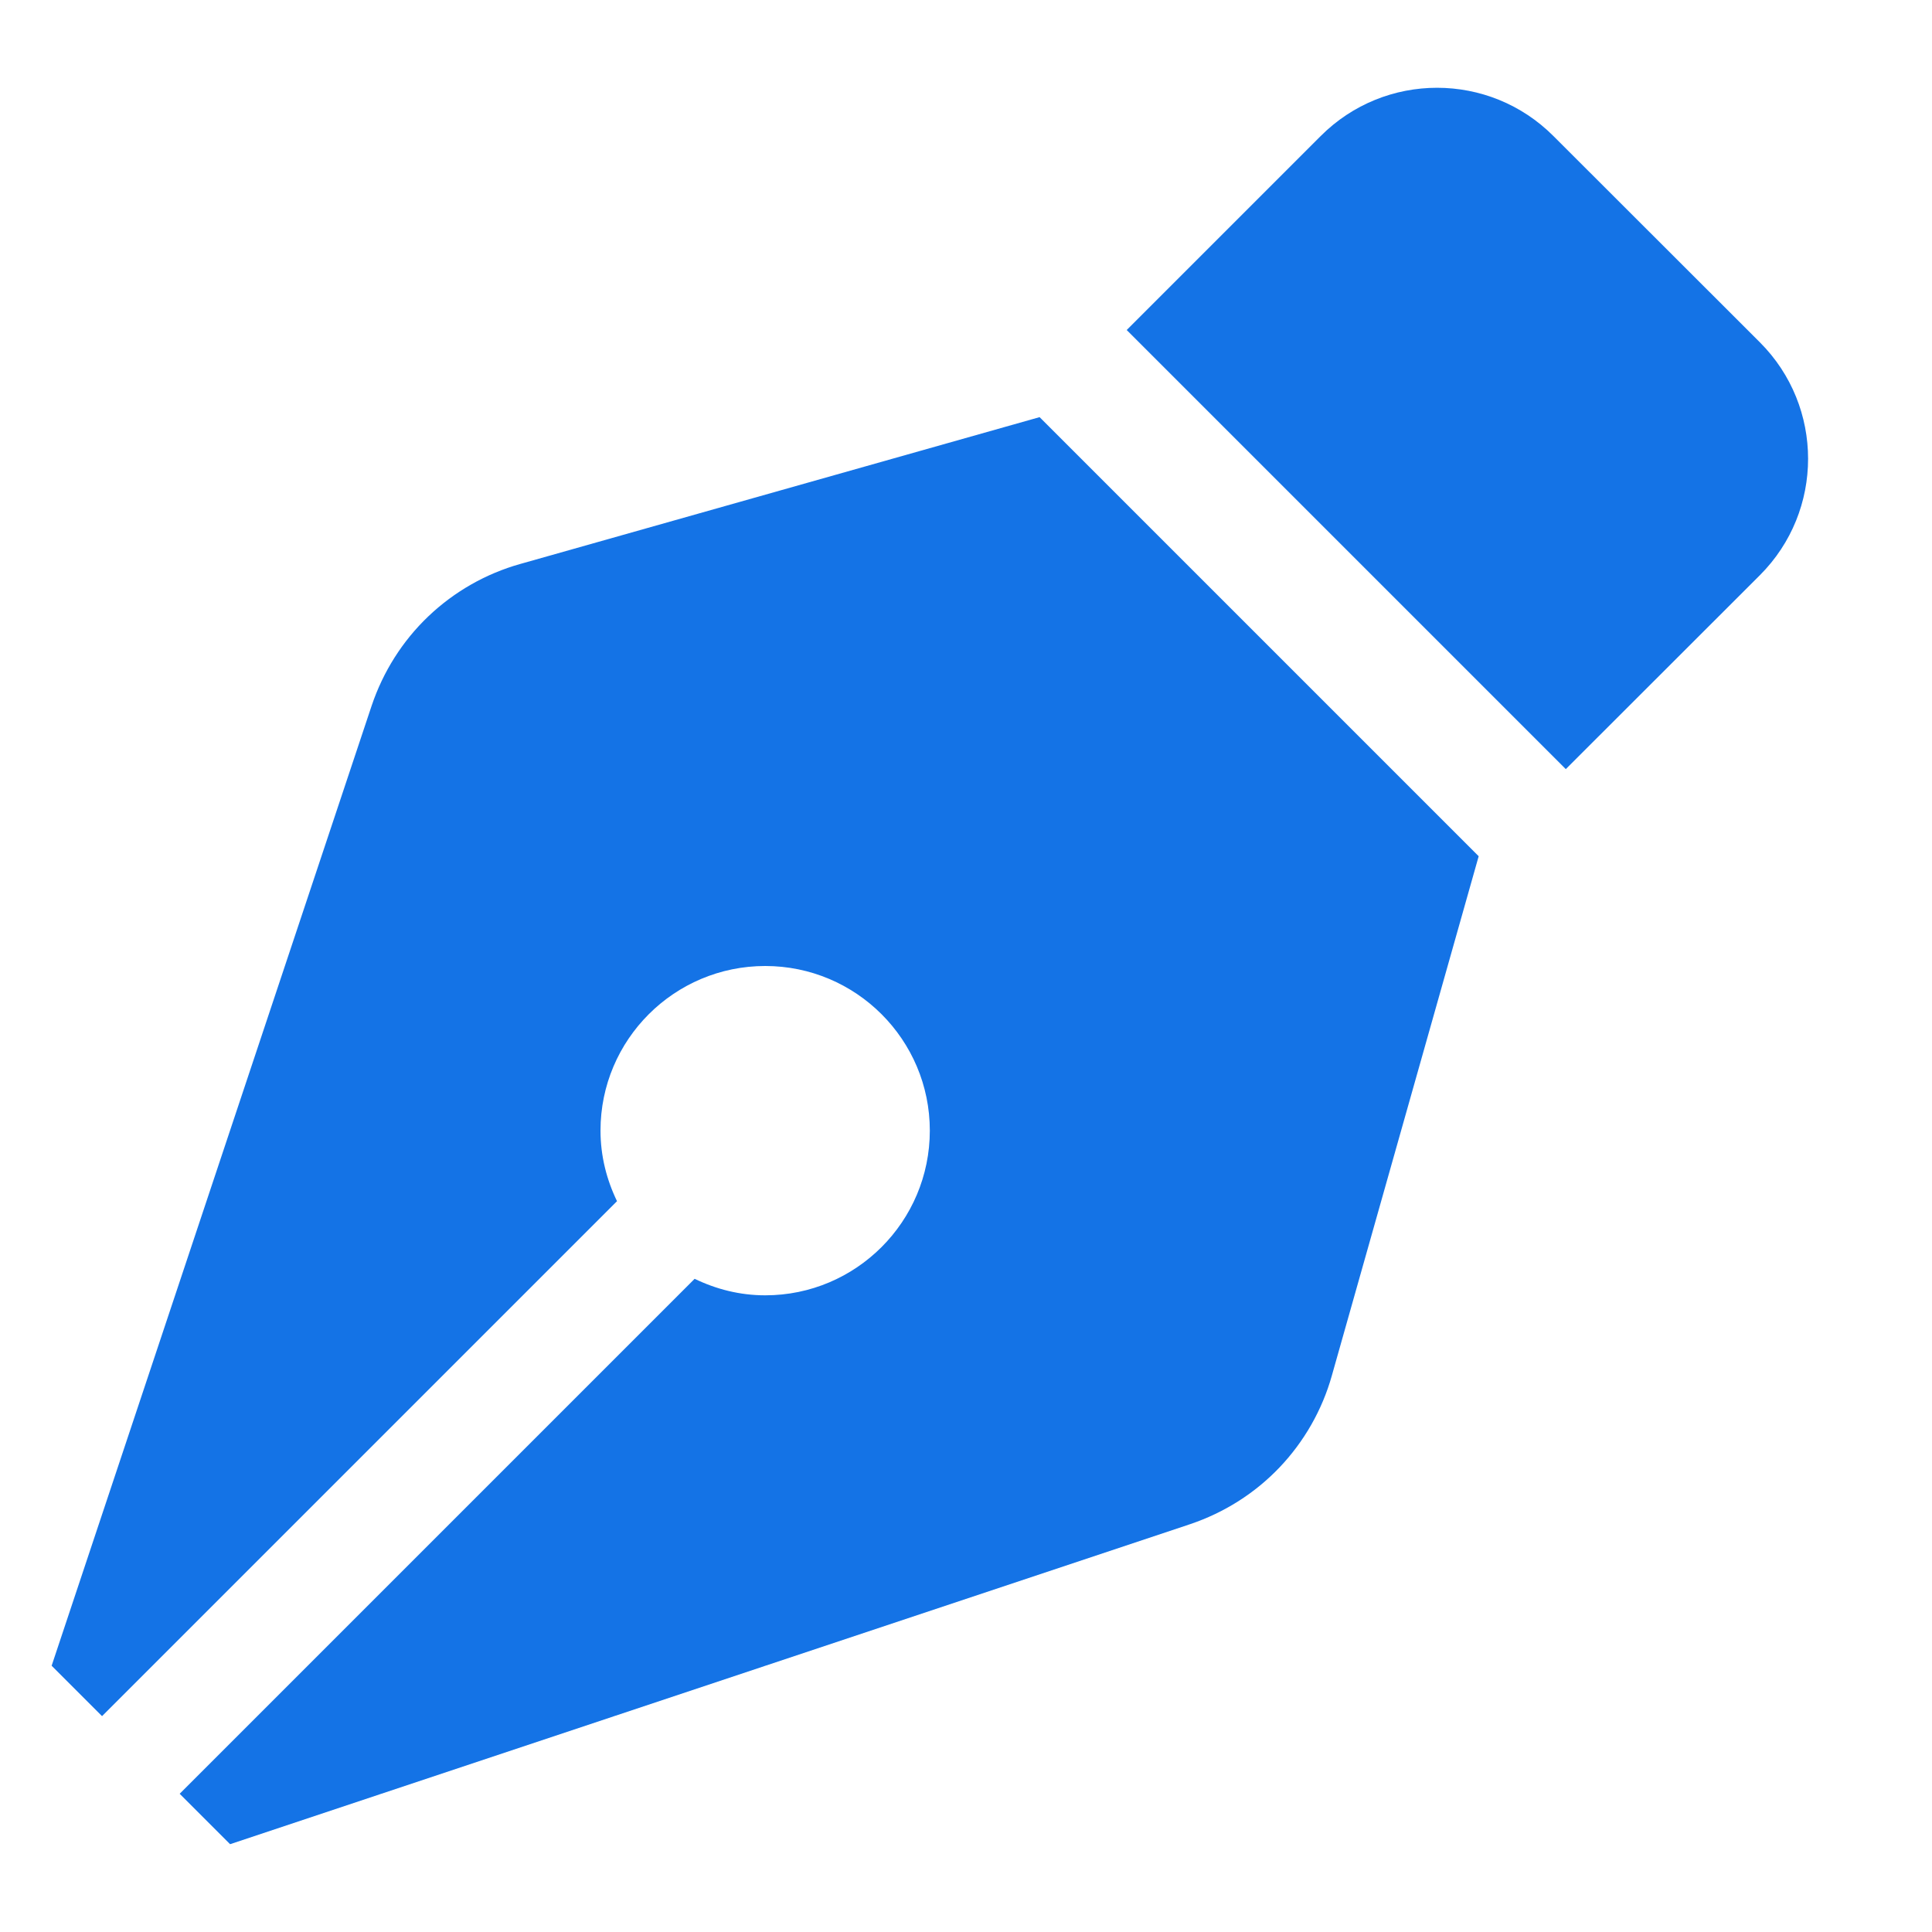 <svg width="11" height="11" viewBox="0 0 11 11" fill="none" xmlns="http://www.w3.org/2000/svg">
<path id="Vector" d="M2.962 3.211C2.766 3.266 2.586 3.369 2.439 3.509C2.291 3.65 2.181 3.825 2.116 4.018L0.294 9.484L0.581 9.771L3.513 6.839C3.454 6.717 3.419 6.582 3.419 6.437C3.419 5.92 3.839 5.5 4.357 5.5C4.874 5.5 5.294 5.92 5.294 6.437C5.294 6.955 4.874 7.375 4.357 7.375C4.212 7.375 4.077 7.34 3.955 7.281L1.023 10.213L1.31 10.5L6.776 8.678C6.969 8.613 7.144 8.503 7.285 8.355C7.425 8.208 7.528 8.028 7.583 7.832L8.419 4.875L5.919 2.375L2.962 3.211ZM10.02 1.949L8.845 0.775C8.479 0.408 7.885 0.408 7.519 0.775L6.415 1.879L8.915 4.379L10.02 3.275C10.386 2.909 10.386 2.315 10.02 1.949Z" fill="#1473E6"/>
</svg>
